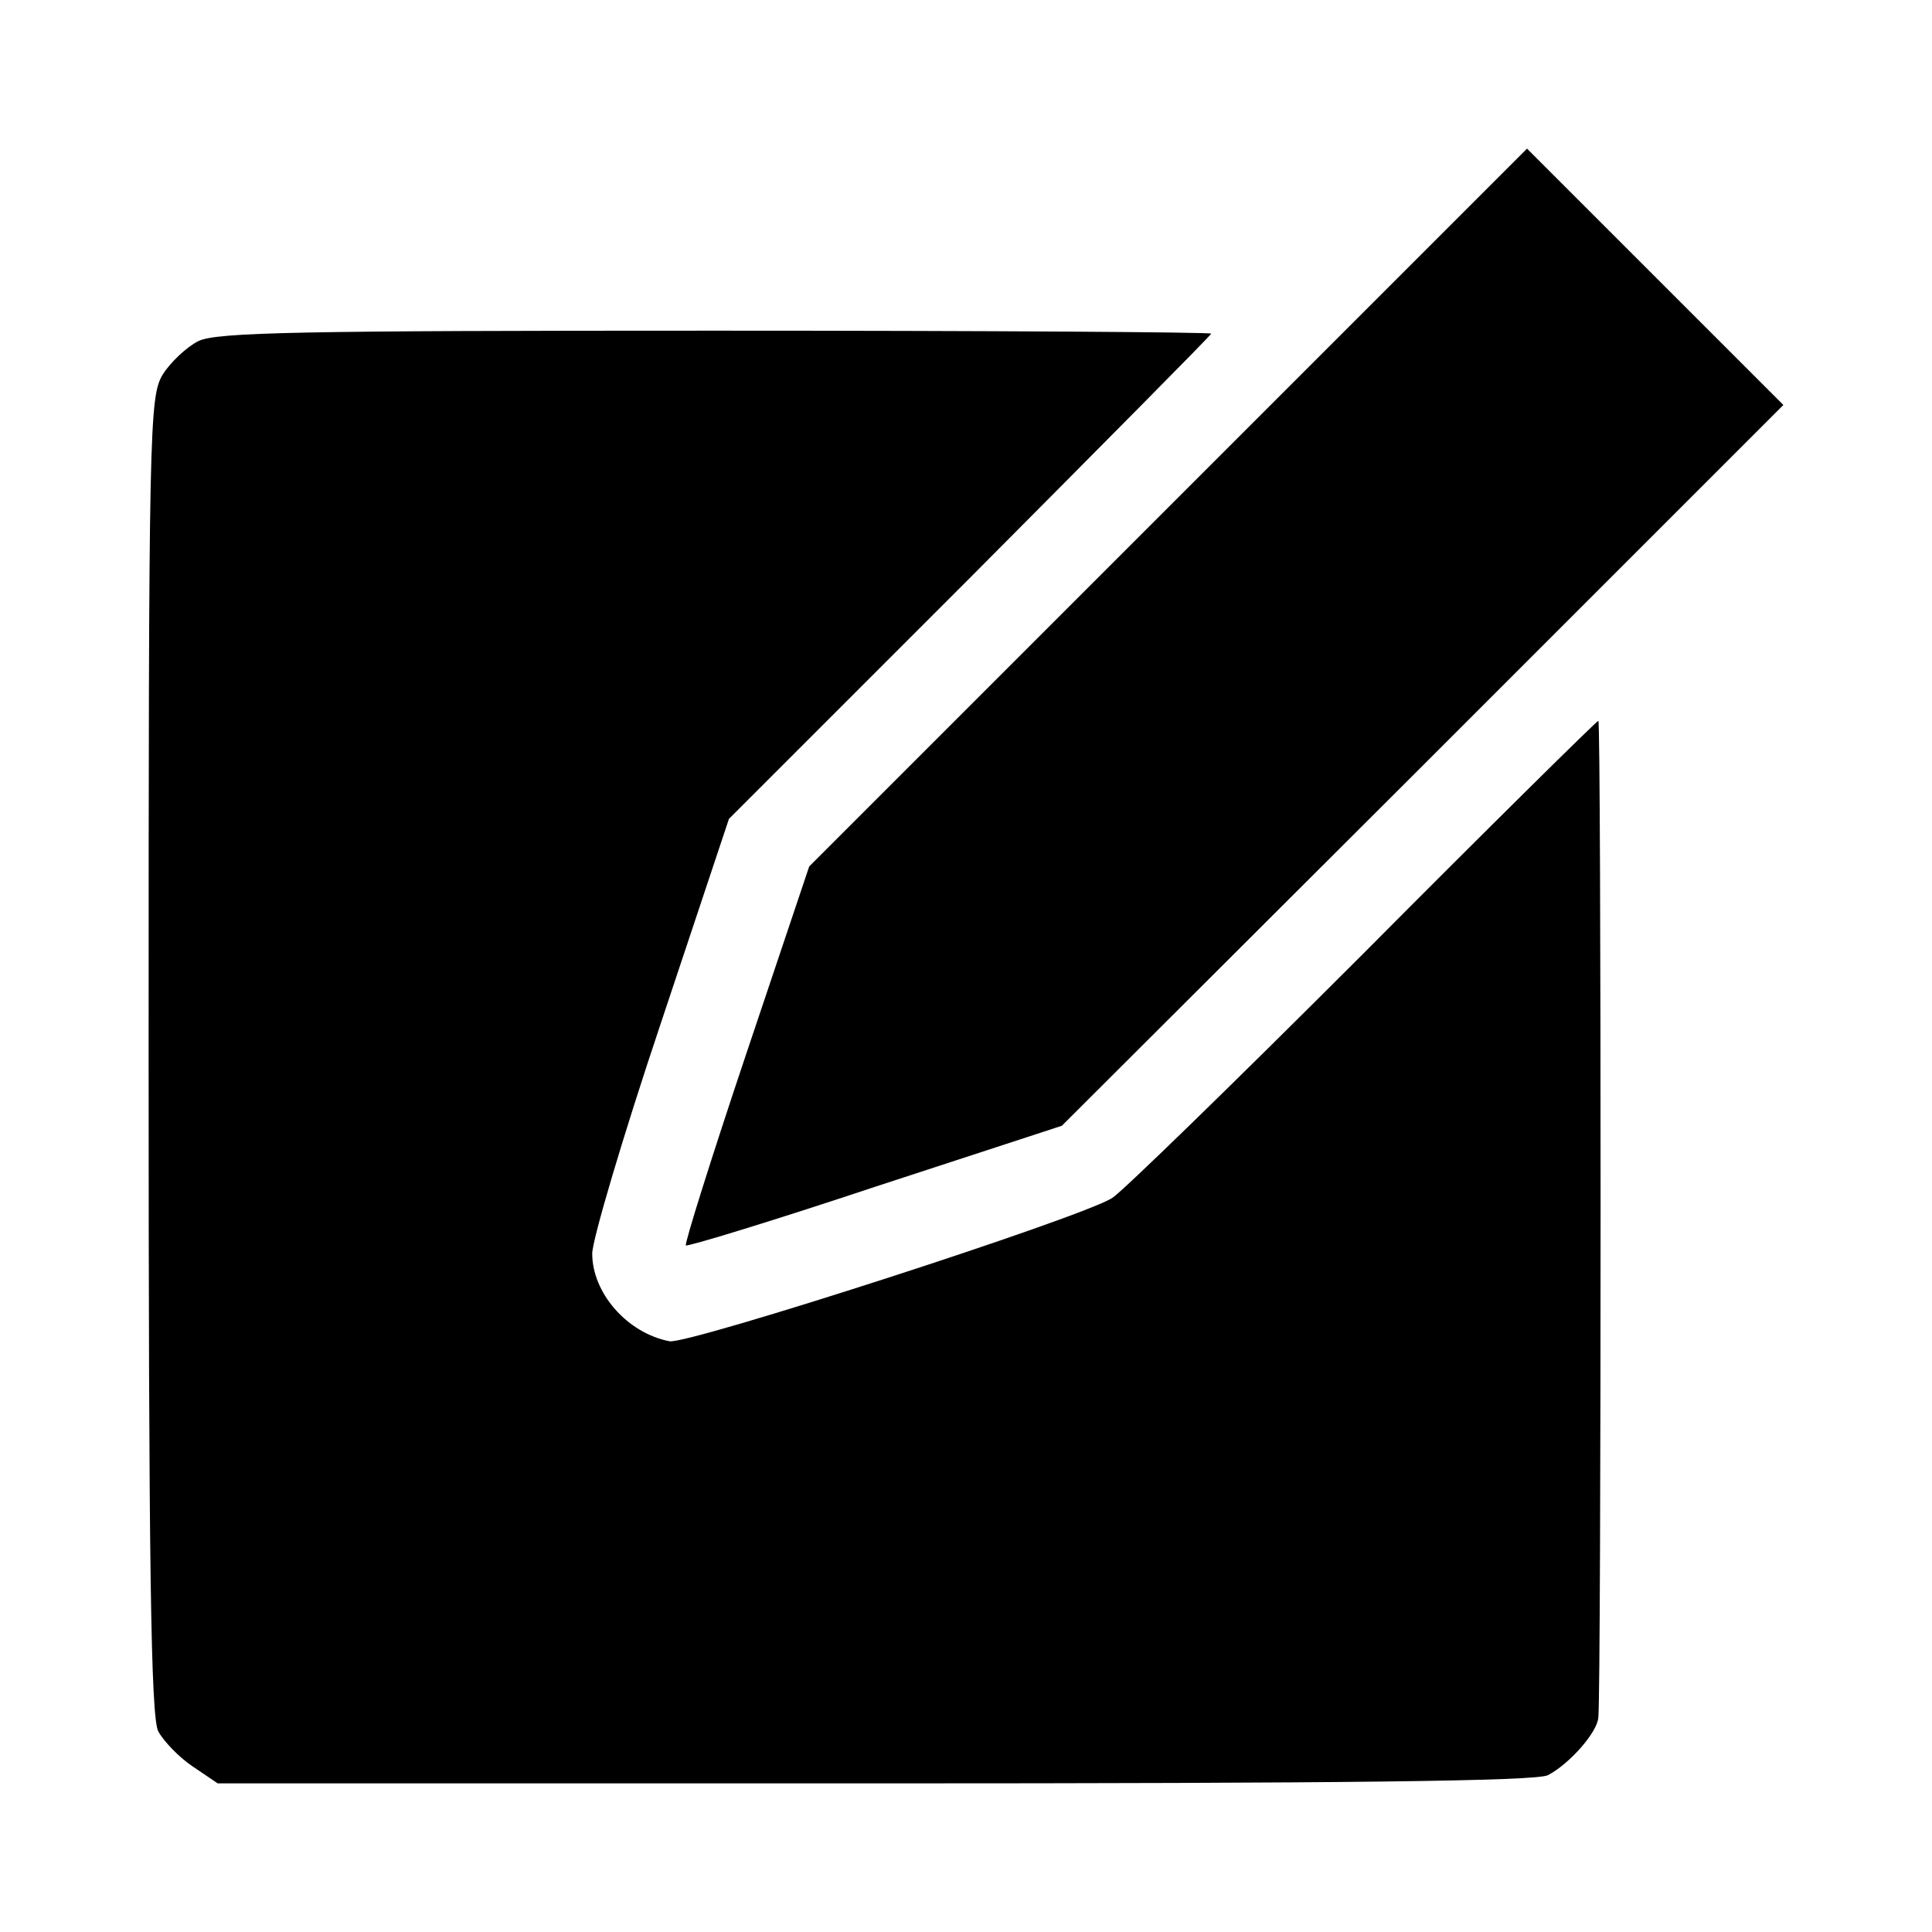 <?xml version="1.0" standalone="no"?>
<!DOCTYPE svg PUBLIC "-//W3C//DTD SVG 20010904//EN"
 "http://www.w3.org/TR/2001/REC-SVG-20010904/DTD/svg10.dtd">
<svg version="1.0" xmlns="http://www.w3.org/2000/svg"
 width="260pt" height="260pt" viewBox="0 0 260 260"
 preserveAspectRatio="xMidYMid meet">
<g transform="translate(0,260) scale(0.1,-0.1)"
fill="#000000" stroke="none">
<path d="M1572 1917 l-483 -483 -85 -253 c-47 -140 -83 -255 -81 -257 2 -2
117 33 255 79 l251 82 486 485 485 485 -173 173 -172 172 -483 -483z"/>
<path d="M267 2141 c-16 -8 -38 -29 -48 -45 -18 -30 -19 -69 -19 -916 0 -688
3 -891 13 -910 7 -13 28 -35 46 -47 l34 -23 884 0 c634 0 890 3 906 11 29 15
67 58 68 78 4 44 4 1341 0 1341 -2 0 -145 -141 -317 -314 -173 -173 -324 -320
-337 -328 -39 -26 -572 -198 -596 -193 -57 11 -104 65 -104 118 0 18 41 157
92 309 l92 276 325 325 c178 179 324 326 324 328 0 2 -300 4 -667 4 -559 0
-671 -2 -696 -14z"/>
</g>
</svg>

